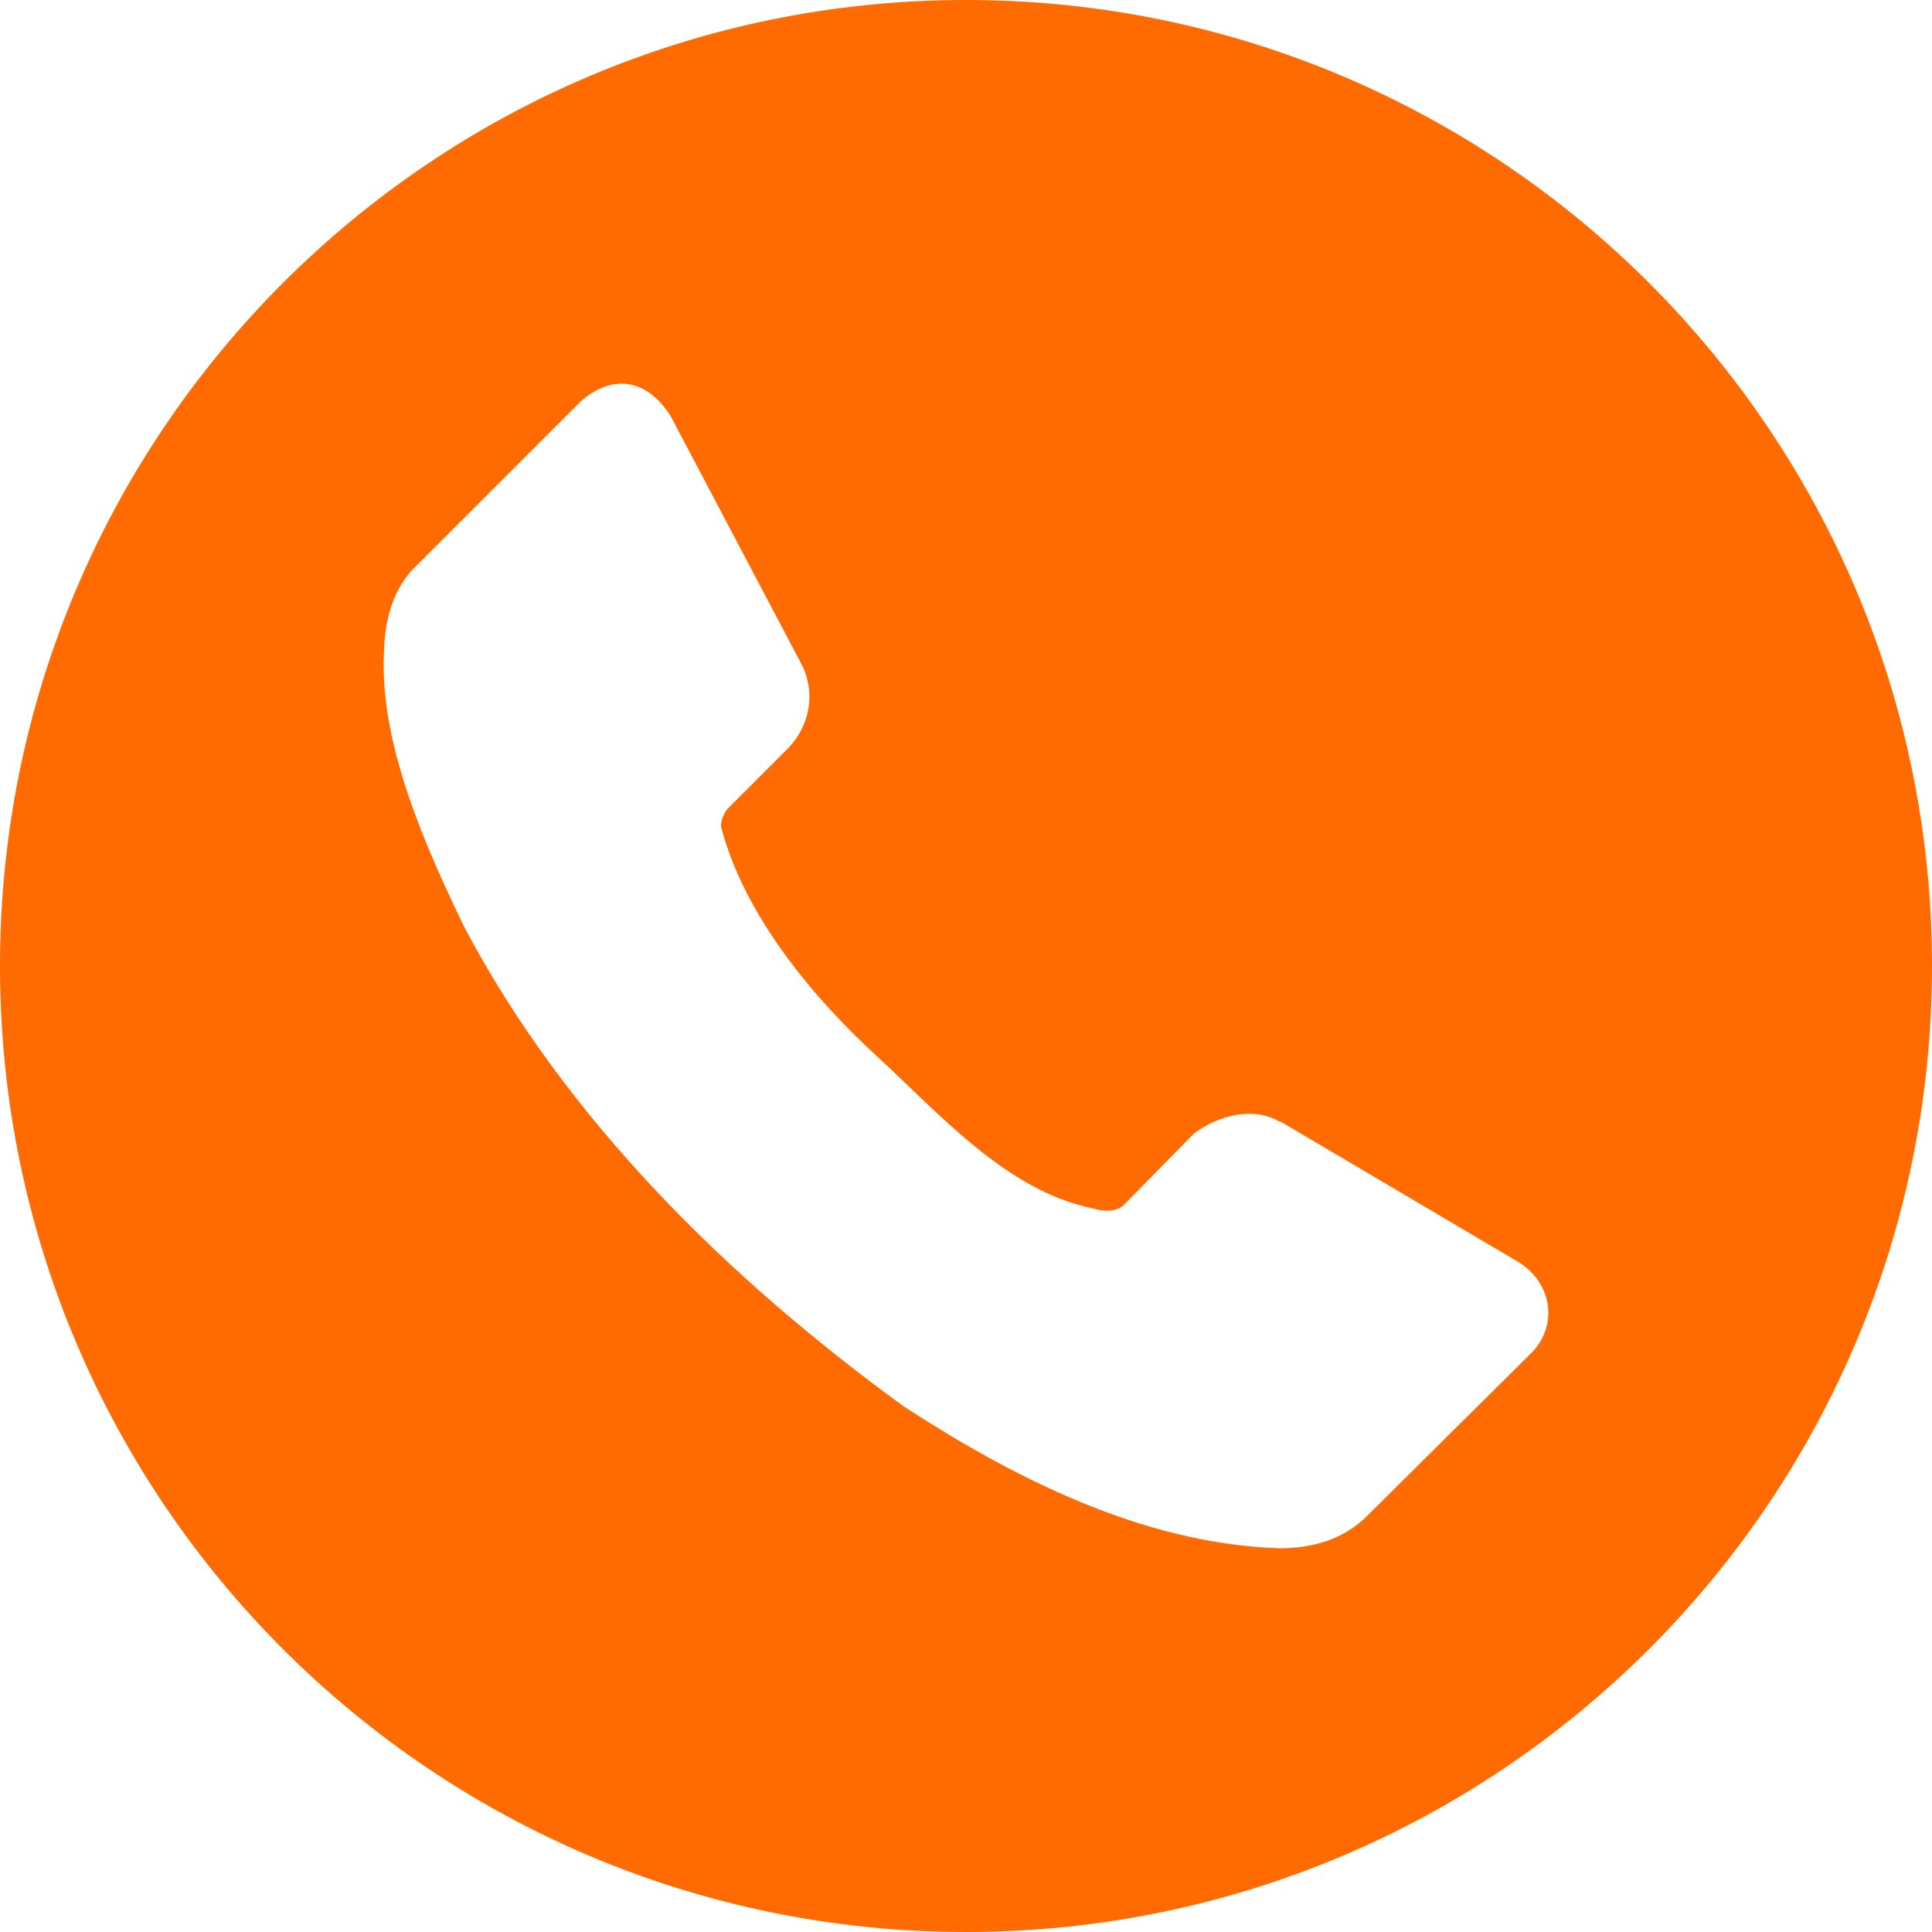 <?xml version="1.0" encoding="UTF-8"?> <svg xmlns="http://www.w3.org/2000/svg" width="120" height="120" viewBox="0 0 120 120" fill="none"> <path d="M60 0C26.863 0 0 26.863 0 60C0 93.137 26.863 120 60 120C93.137 120 120 93.137 120 60C120 26.863 93.137 0 60 0ZM38.438 23.833C39.674 23.76 40.791 24.499 41.638 25.811L49.841 41.367C50.705 43.211 50.214 45.184 48.926 46.501L45.169 50.259C44.937 50.577 44.784 50.934 44.78 51.328C46.221 56.906 50.592 62.05 54.448 65.588C58.305 69.126 62.449 73.916 67.83 75.051C68.495 75.237 69.309 75.303 69.785 74.861L74.15 70.415C75.657 69.273 77.837 68.719 79.446 69.653H79.519L94.321 78.391C96.494 79.753 96.719 82.386 95.163 83.987L84.968 94.102C83.463 95.646 81.463 96.165 79.519 96.167C70.924 95.909 62.803 91.691 56.133 87.356C45.184 79.391 35.141 69.511 28.835 57.576C26.417 52.571 23.577 46.185 23.848 40.598C23.872 38.497 24.441 36.438 25.921 35.083L36.116 24.888C36.91 24.212 37.696 23.877 38.438 23.833Z" fill="#FF6B00"></path> </svg> 